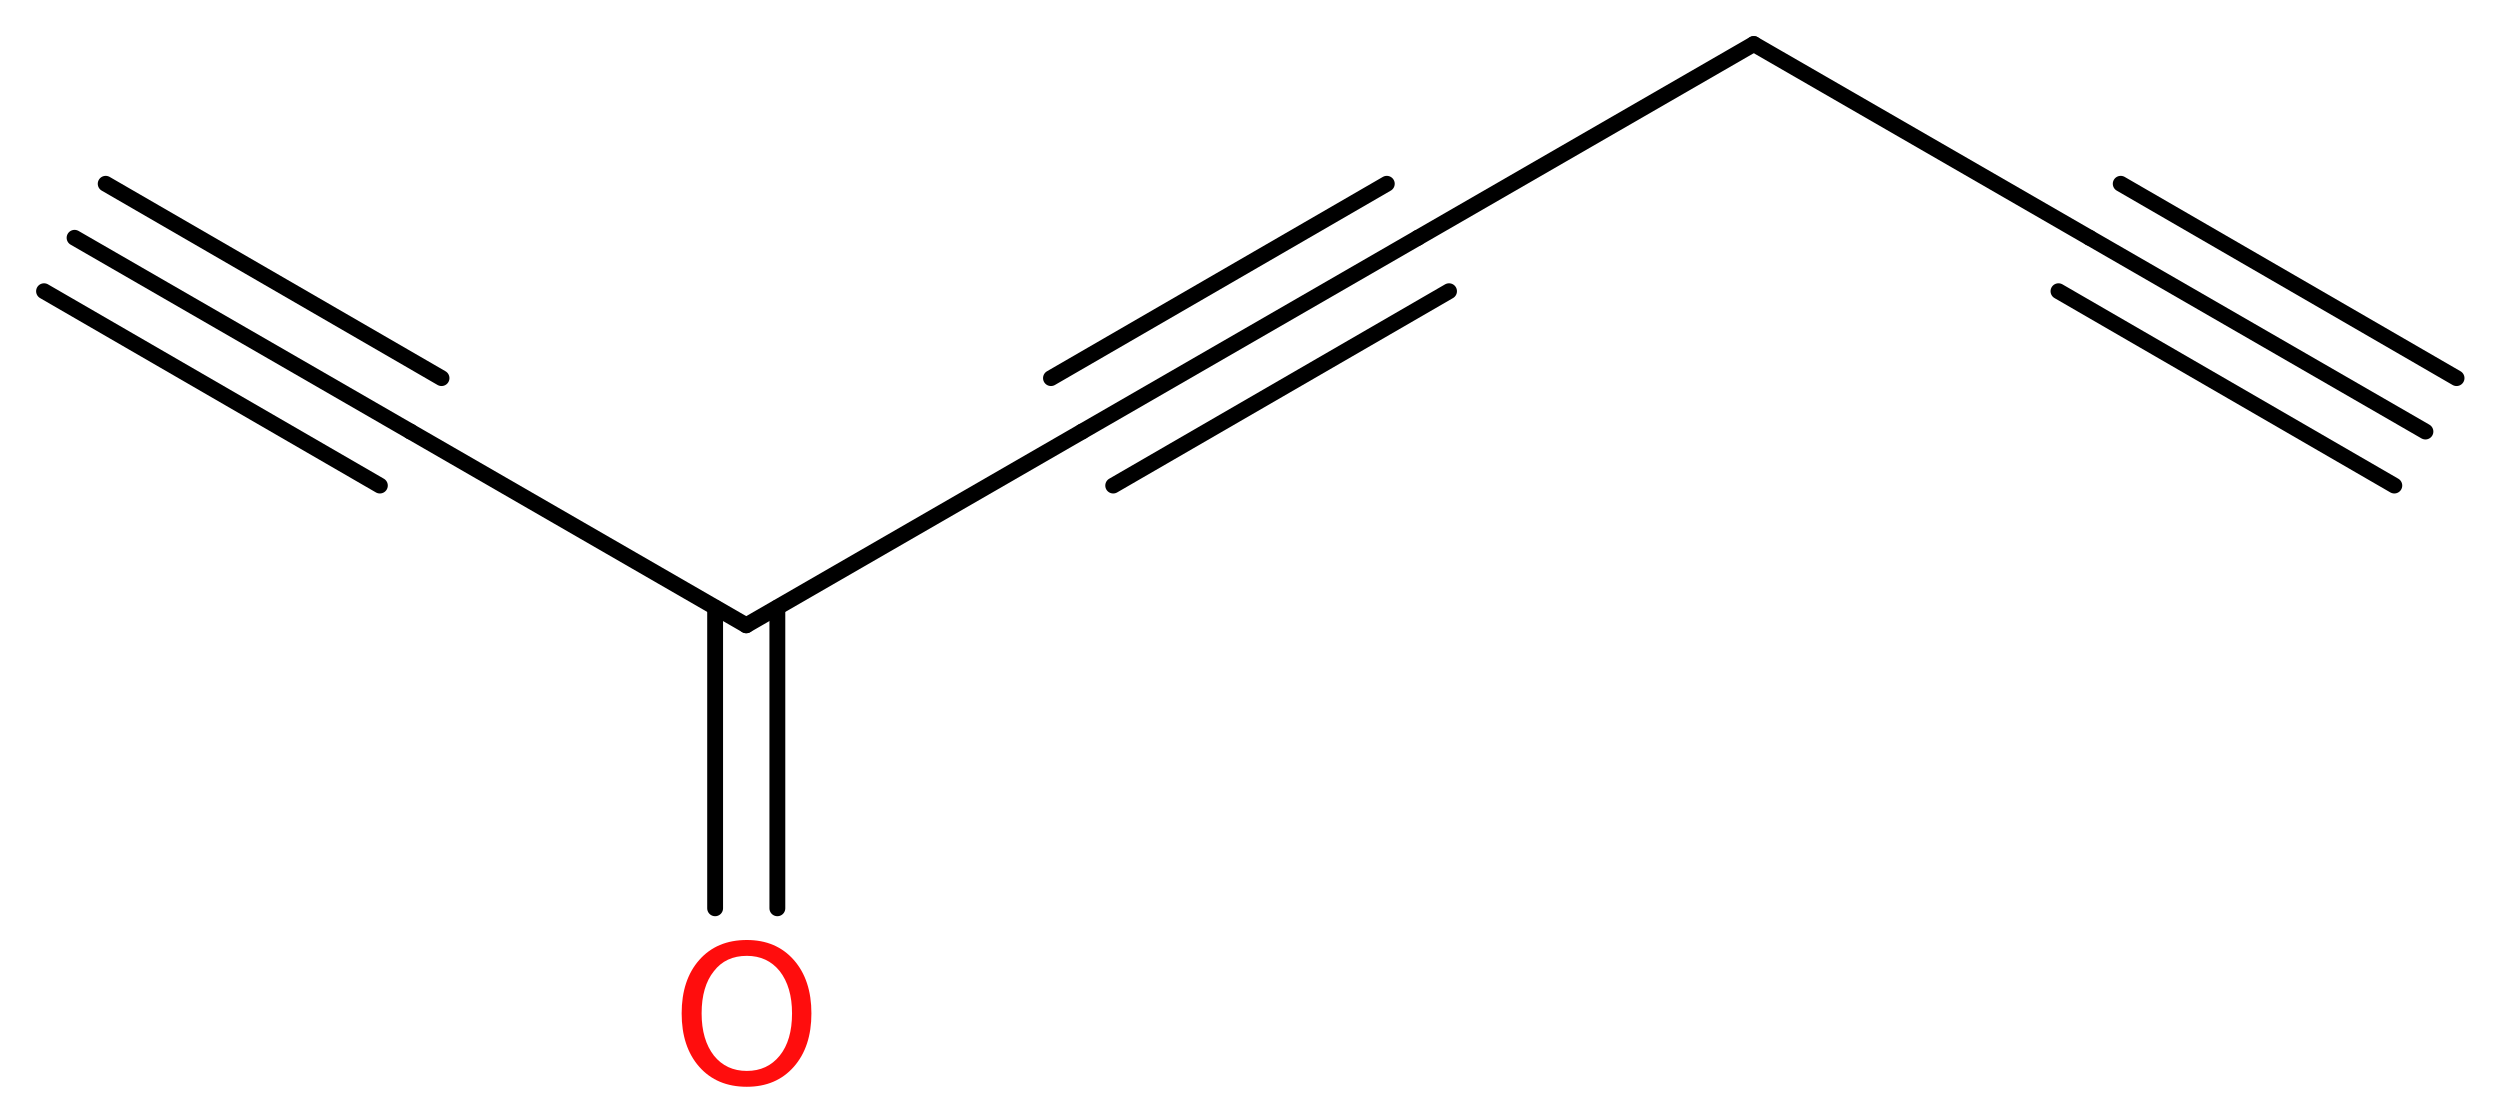 <?xml version='1.0' encoding='UTF-8'?>
<!DOCTYPE svg PUBLIC "-//W3C//DTD SVG 1.1//EN" "http://www.w3.org/Graphics/SVG/1.1/DTD/svg11.dtd">
<svg version='1.2' xmlns='http://www.w3.org/2000/svg' xmlns:xlink='http://www.w3.org/1999/xlink' width='42.58mm' height='19.06mm' viewBox='0 0 42.58 19.06'>
  <desc>Generated by the Chemistry Development Kit (http://github.com/cdk)</desc>
  <g stroke-linecap='round' stroke-linejoin='round' stroke='#000000' stroke-width='.27' fill='#FF0D0D'>
    <rect x='.0' y='.0' width='43.0' height='20.0' fill='#FFFFFF' stroke='none'/>
    <g id='mol1' class='mol'>
      <g id='mol1bnd1' class='bond'>
        <line x1='41.31' y1='7.35' x2='35.59' y2='4.05'/>
        <line x1='40.78' y1='8.27' x2='35.06' y2='4.96'/>
        <line x1='41.84' y1='6.44' x2='36.12' y2='3.13'/>
      </g>
      <line id='mol1bnd2' class='bond' x1='35.59' y1='4.05' x2='29.87' y2='.75'/>
      <line id='mol1bnd3' class='bond' x1='29.87' y1='.75' x2='24.15' y2='4.05'/>
      <g id='mol1bnd4' class='bond'>
        <line x1='24.15' y1='4.05' x2='18.43' y2='7.35'/>
        <line x1='24.68' y1='4.96' x2='18.96' y2='8.27'/>
        <line x1='23.62' y1='3.13' x2='17.9' y2='6.44'/>
      </g>
      <line id='mol1bnd5' class='bond' x1='18.43' y1='7.35' x2='12.71' y2='10.65'/>
      <g id='mol1bnd6' class='bond'>
        <line x1='13.24' y1='10.35' x2='13.24' y2='15.47'/>
        <line x1='12.18' y1='10.35' x2='12.18' y2='15.47'/>
      </g>
      <line id='mol1bnd7' class='bond' x1='12.71' y1='10.65' x2='6.99' y2='7.35'/>
      <g id='mol1bnd8' class='bond'>
        <line x1='6.99' y1='7.35' x2='1.27' y2='4.05'/>
        <line x1='6.47' y1='8.27' x2='.75' y2='4.96'/>
        <line x1='7.52' y1='6.44' x2='1.8' y2='3.13'/>
      </g>
      <path id='mol1atm7' class='atom' d='M12.72 16.28q-.36 .0 -.56 .26q-.21 .26 -.21 .72q.0 .45 .21 .72q.21 .26 .56 .26q.35 .0 .56 -.26q.21 -.26 .21 -.72q.0 -.45 -.21 -.72q-.21 -.26 -.56 -.26zM12.72 16.01q.5 .0 .8 .34q.3 .34 .3 .91q.0 .57 -.3 .91q-.3 .34 -.8 .34q-.51 .0 -.81 -.34q-.3 -.34 -.3 -.91q.0 -.57 .3 -.91q.3 -.34 .81 -.34z' stroke='none'/>
    </g>
  </g>
</svg>
